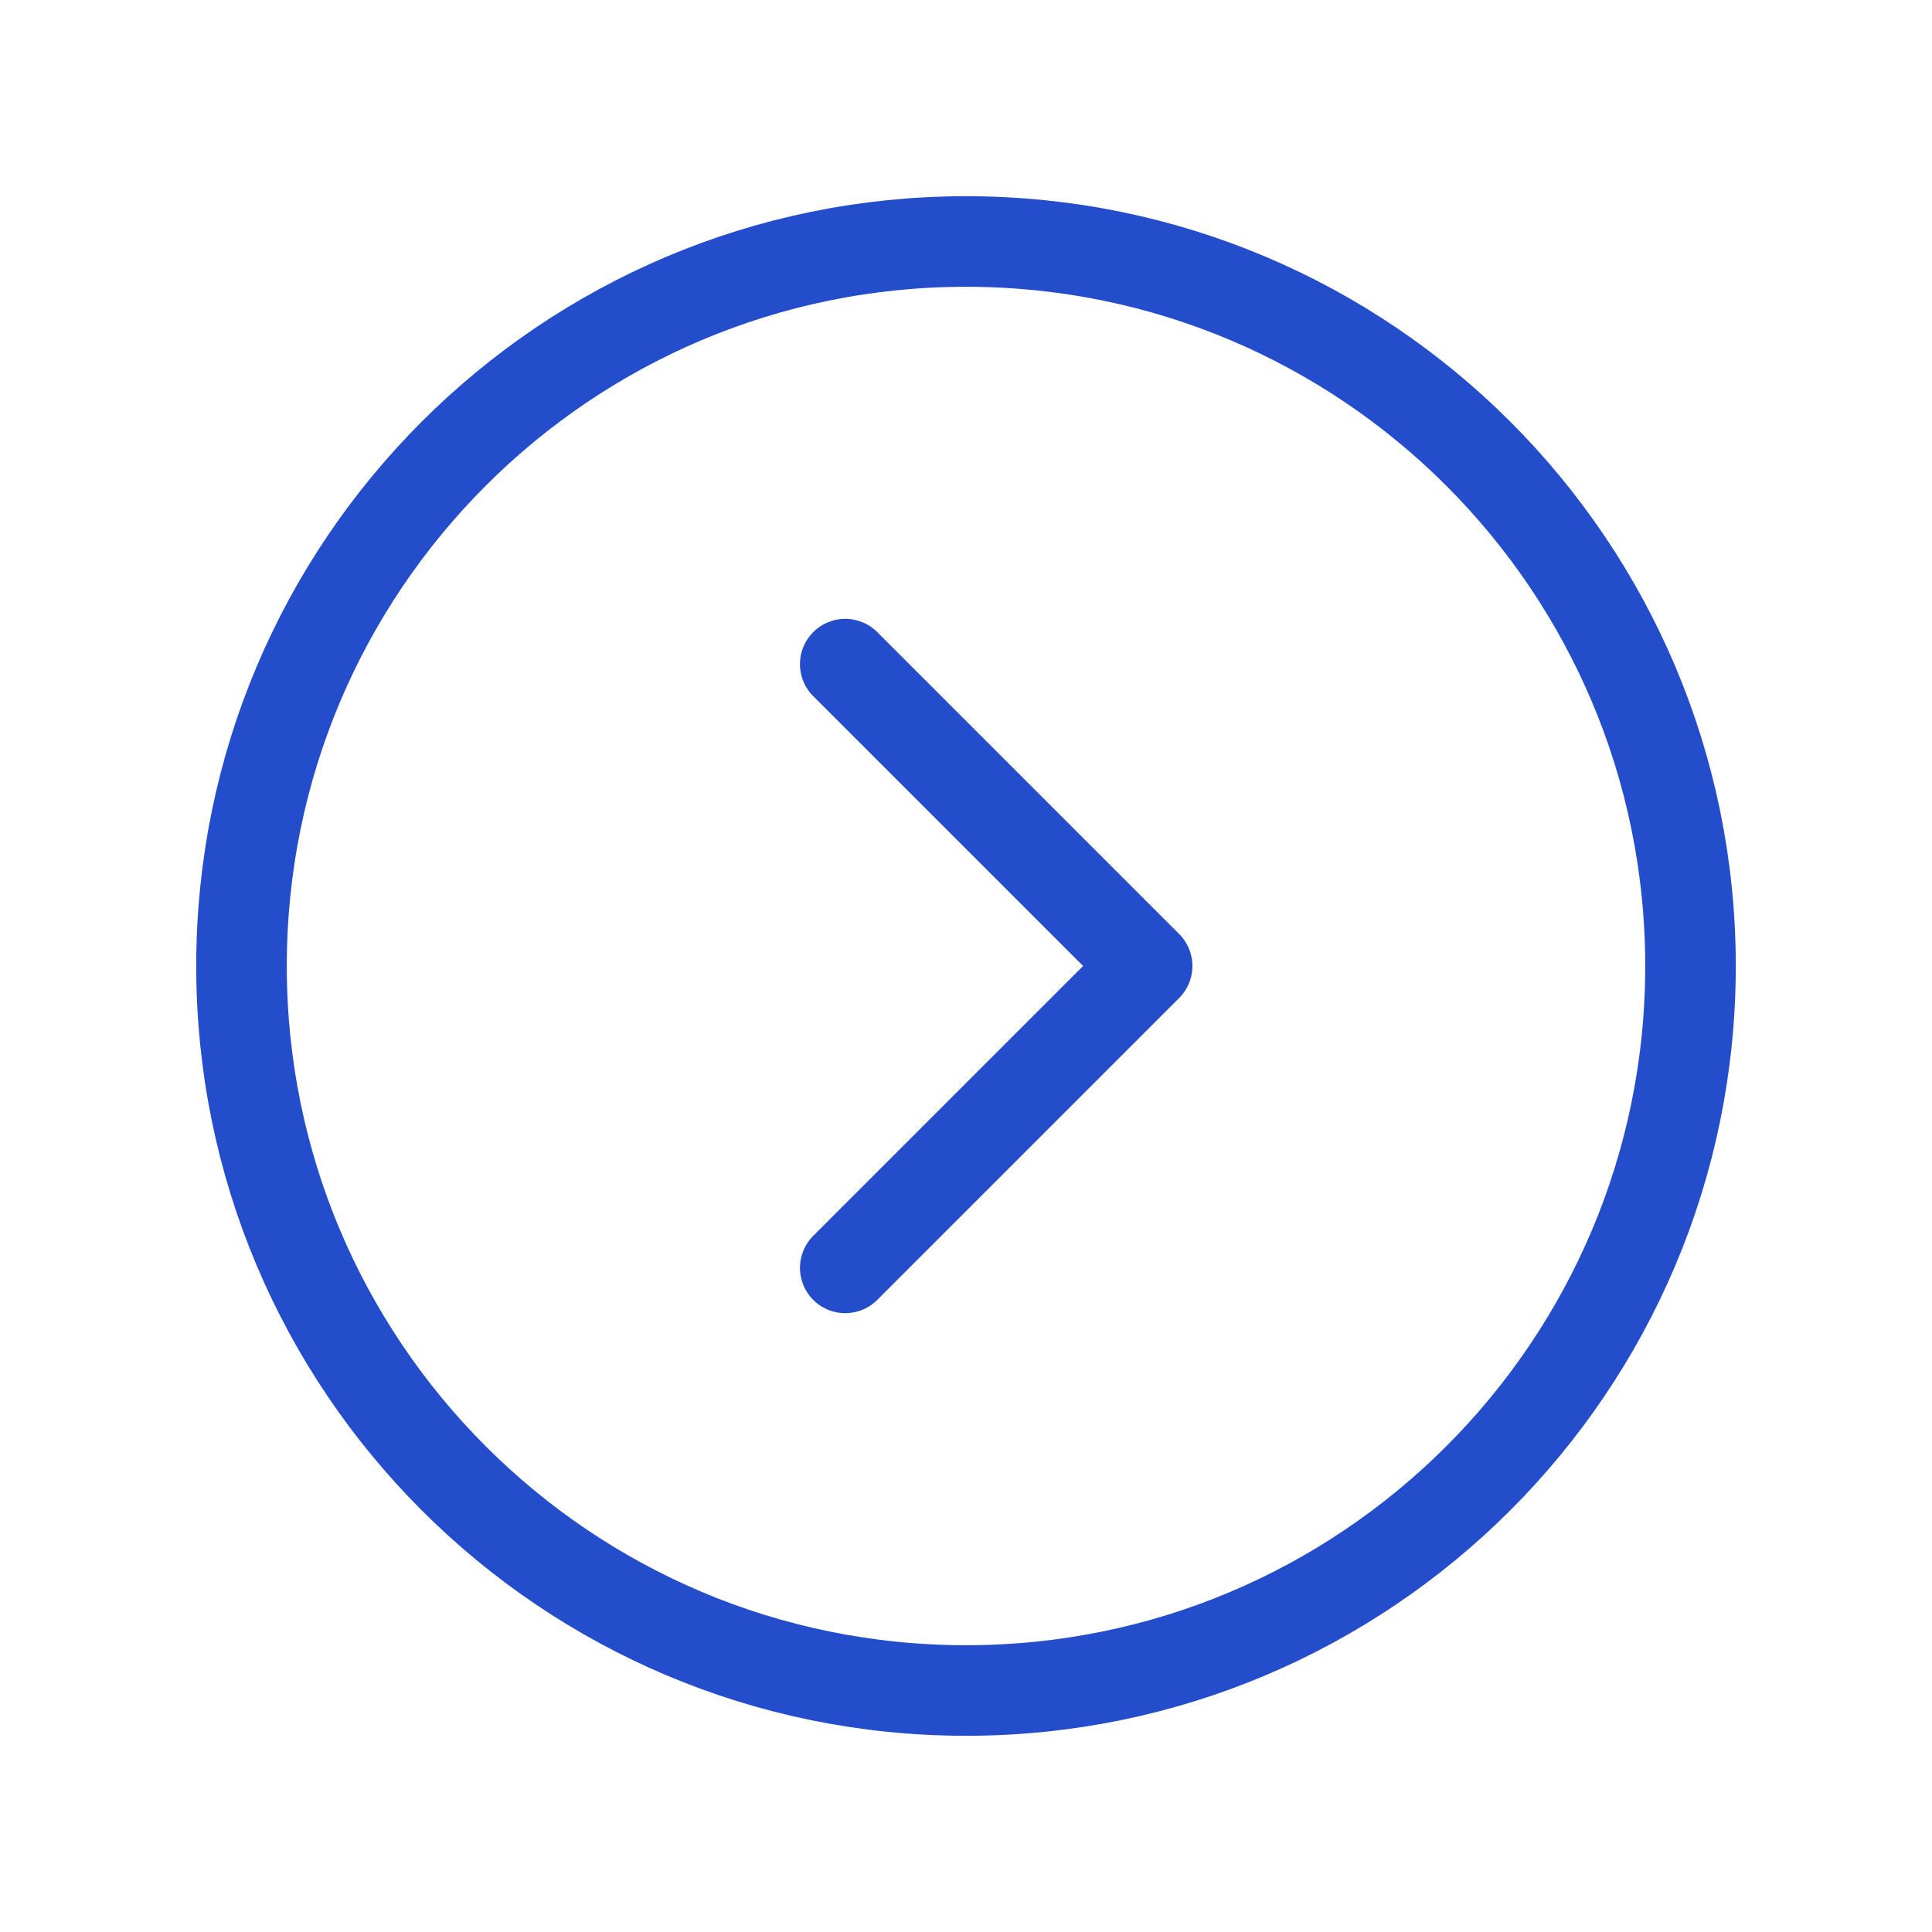 <svg width="32" height="32" viewBox="0 0 32 32" fill="none" xmlns="http://www.w3.org/2000/svg">
<g clip-path="url(#clip0_2457_25)">
<path d="M16 28C22.627 28 28 22.627 28 16C28 9.373 22.627 4 16 4C9.373 4 4 9.373 4 16C4 22.627 9.373 28 16 28Z" stroke="#234DCA" stroke-width="1.5" stroke-linecap="round" stroke-linejoin="round"/>
<path d="M14 11L19 16L14 21" stroke="#234DCA" stroke-width="1.5" stroke-linecap="round" stroke-linejoin="round"/>
</g>
<defs>
<clipPath id="clip0_2457_25">
<rect width="32" height="32" fill="white"/>
</clipPath>
</defs>
</svg>
